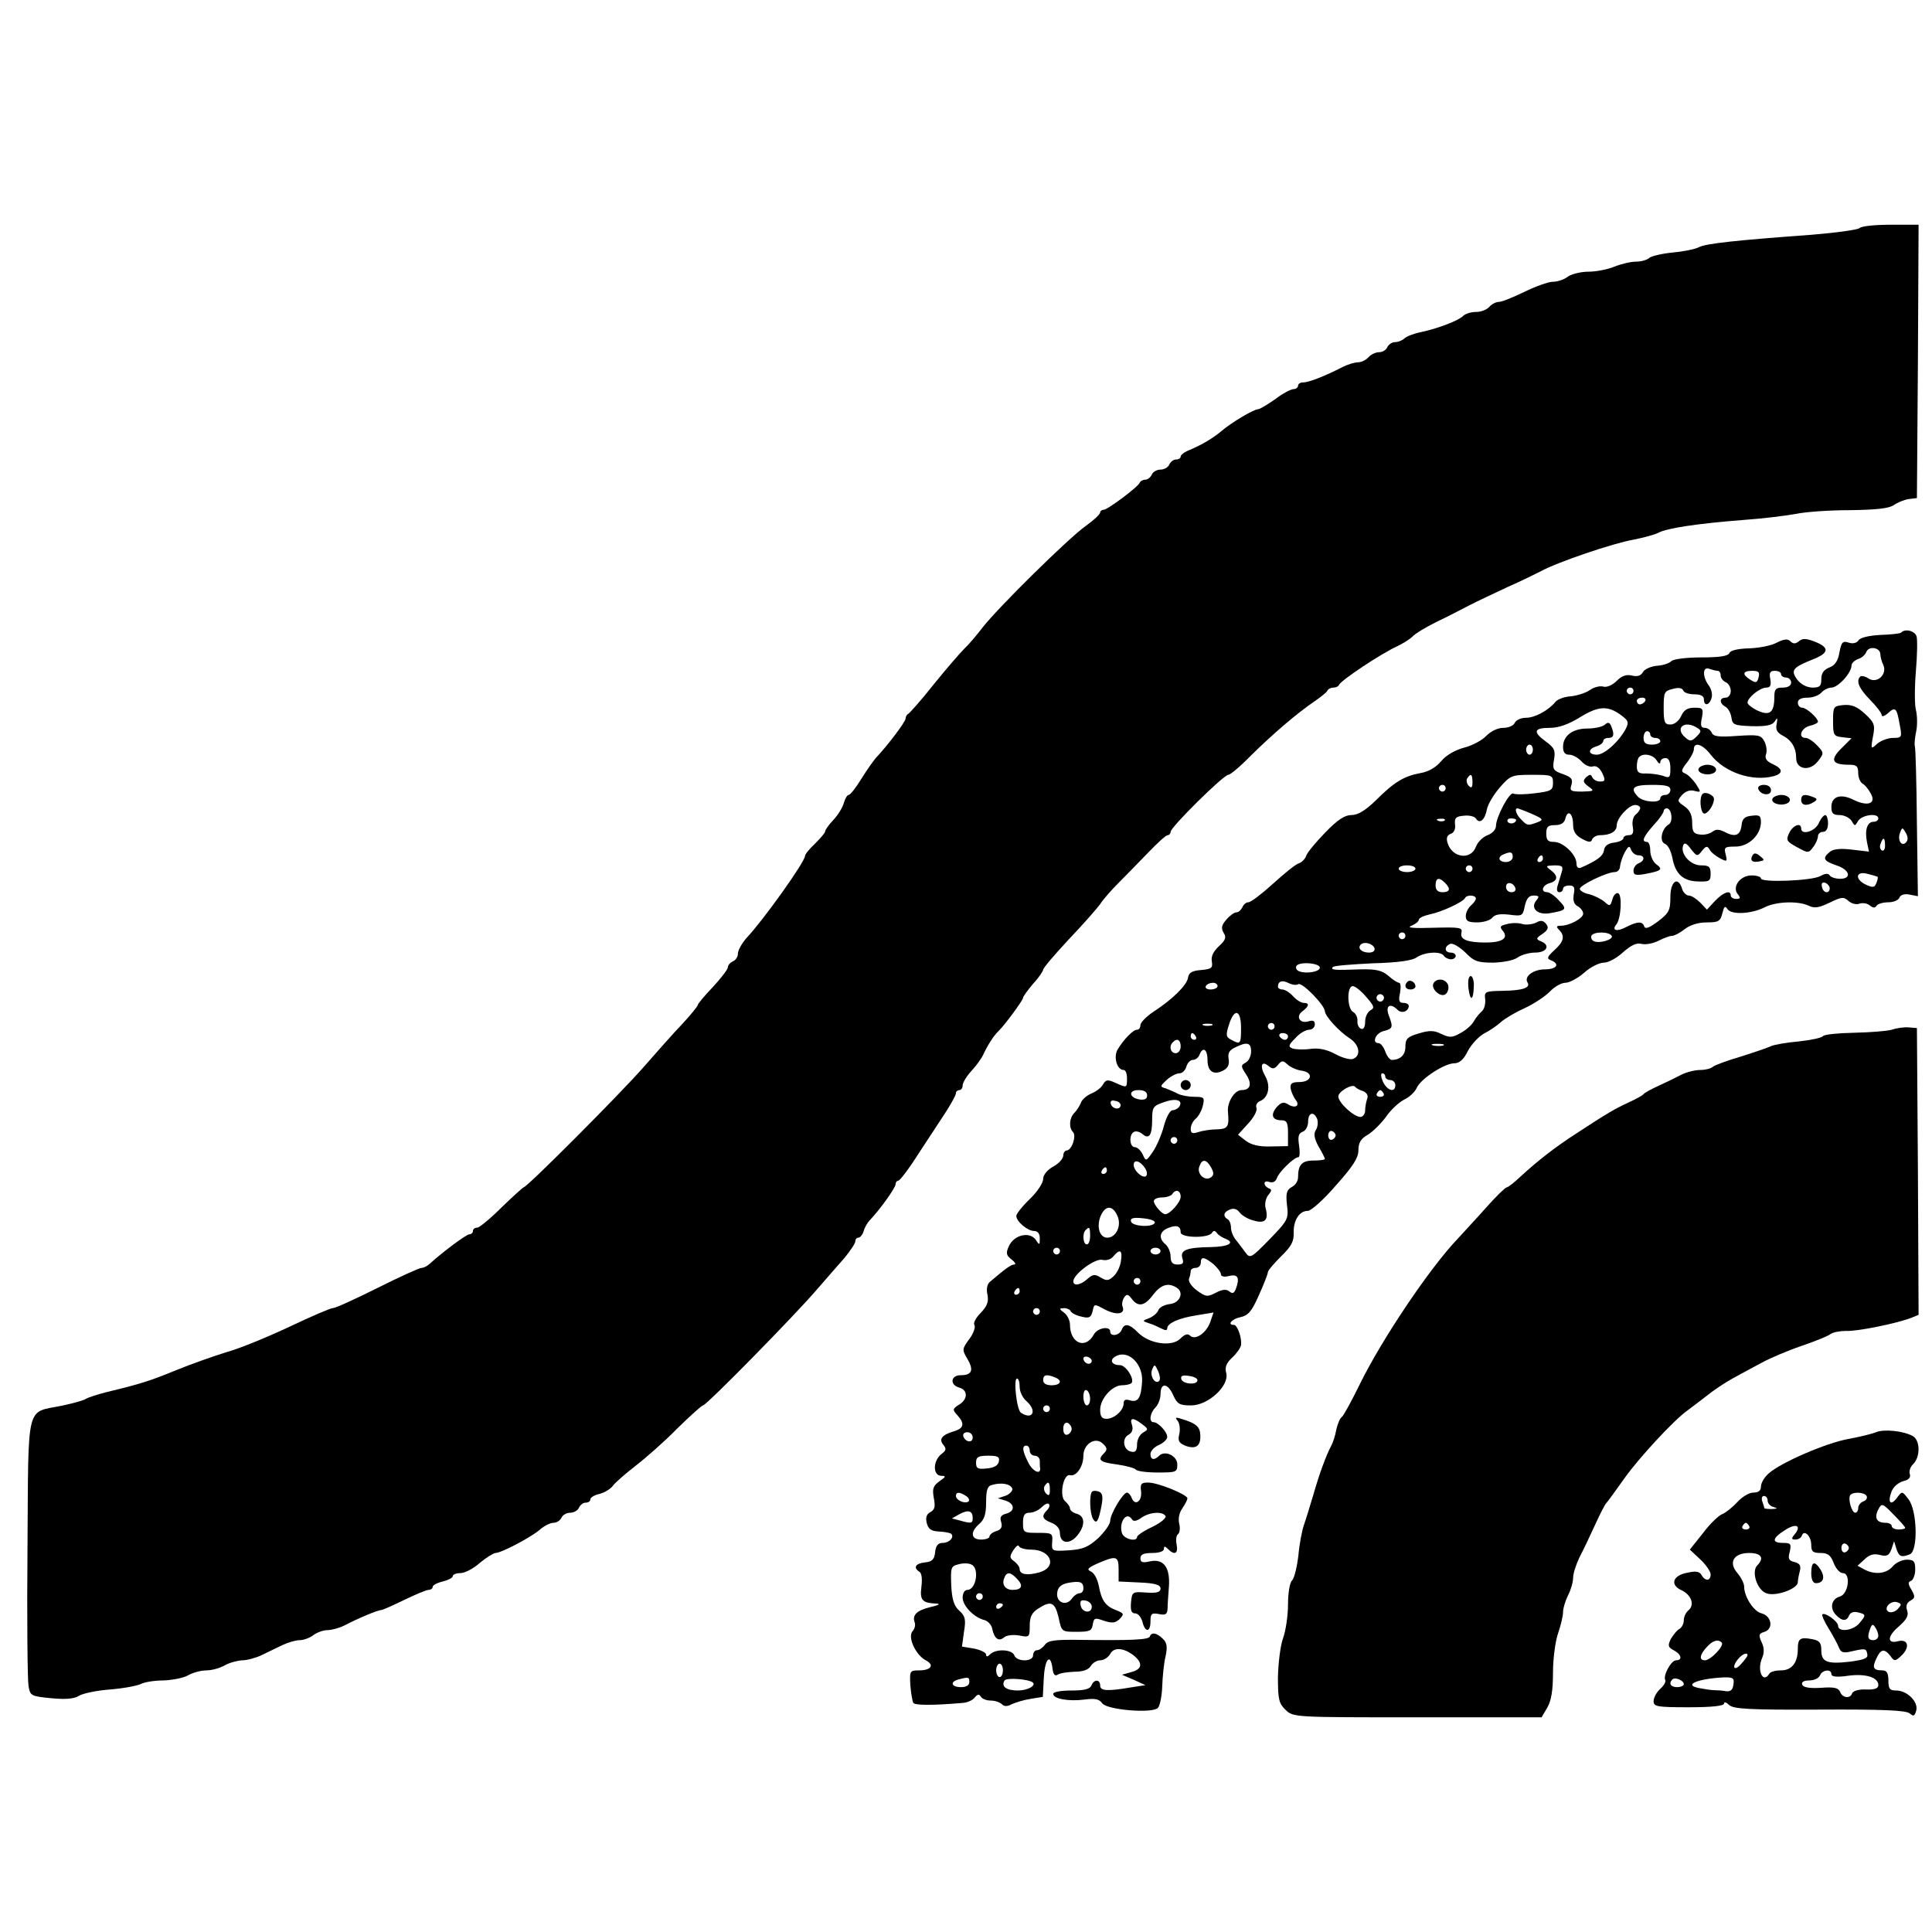 <?xml version="1.0" standalone="no"?>
<!DOCTYPE svg PUBLIC "-//W3C//DTD SVG 20010904//EN"
 "http://www.w3.org/TR/2001/REC-SVG-20010904/DTD/svg10.dtd">
<svg version="1.0" xmlns="http://www.w3.org/2000/svg"
 width="576pt" height="576pt" viewBox="0 0 576 576"
 preserveAspectRatio="xMidYMid meet">
<g transform="translate(0,576) scale(0.1,-0.1)"
fill="#000000" stroke="none">
<path d="M5544 5080 c-5 -5 -70 -14 -144 -20 -220 -16 -315 -26 -335 -37 -11
-6 -47 -13 -79 -16 -32 -3 -64 -11 -69 -16 -6 -6 -24 -11 -39 -11 -16 0 -45
-7 -65 -15 -19 -8 -54 -15 -77 -15 -23 0 -51 -7 -62 -15 -10 -8 -30 -15 -44
-15 -14 0 -52 -14 -85 -30 -33 -16 -67 -30 -76 -30 -9 0 -22 -7 -29 -15 -7 -8
-24 -15 -39 -15 -15 0 -32 -5 -39 -12 -14 -14 -74 -37 -125 -48 -21 -4 -44
-13 -50 -19 -6 -6 -19 -11 -28 -11 -9 0 -19 -7 -23 -15 -3 -8 -14 -15 -24 -15
-11 0 -25 -7 -32 -15 -7 -8 -21 -15 -30 -15 -10 0 -31 -6 -47 -14 -52 -27
-101 -46 -117 -46 -9 0 -16 -4 -16 -10 0 -5 -6 -10 -13 -10 -8 0 -33 -13 -55
-30 -23 -16 -46 -30 -51 -30 -13 0 -80 -40 -108 -64 -26 -22 -58 -41 -95 -57
-16 -6 -28 -15 -28 -20 0 -5 -6 -9 -14 -9 -8 0 -16 -7 -20 -15 -3 -8 -15 -15
-26 -15 -11 0 -23 -7 -26 -15 -4 -8 -12 -15 -19 -15 -7 0 -15 -4 -17 -9 -4
-12 -96 -81 -108 -81 -6 0 -10 -4 -10 -8 0 -5 -19 -23 -43 -40 -52 -37 -258
-240 -307 -302 -19 -25 -44 -54 -56 -65 -11 -11 -52 -58 -90 -105 -37 -47 -72
-86 -76 -88 -4 -2 -8 -8 -8 -14 0 -10 -55 -82 -89 -118 -7 -8 -27 -36 -43 -62
-16 -26 -33 -48 -38 -48 -4 0 -10 -10 -14 -23 -3 -13 -17 -36 -31 -51 -14 -15
-25 -30 -25 -35 0 -4 -14 -20 -30 -36 -17 -16 -30 -32 -30 -37 0 -17 -123
-190 -174 -244 -14 -16 -26 -37 -26 -47 0 -10 -7 -20 -15 -23 -8 -4 -15 -11
-15 -18 0 -6 -21 -33 -45 -59 -25 -26 -45 -50 -45 -54 0 -3 -21 -29 -47 -57
-27 -28 -77 -85 -113 -126 -67 -77 -349 -360 -359 -360 -3 -1 -33 -28 -66 -60
-33 -33 -66 -60 -72 -60 -7 0 -13 -4 -13 -10 0 -5 -5 -10 -11 -10 -9 0 -81
-54 -117 -87 -7 -7 -19 -13 -25 -13 -7 0 -66 -27 -132 -60 -66 -33 -125 -60
-133 -60 -7 0 -65 -25 -128 -55 -64 -30 -148 -65 -188 -76 -39 -12 -107 -36
-151 -54 -78 -32 -106 -41 -210 -66 -27 -7 -54 -16 -60 -20 -5 -4 -38 -13 -71
-20 -108 -22 -99 15 -102 -422 -2 -210 0 -396 3 -413 5 -30 7 -31 68 -37 42
-4 68 -2 82 7 11 7 52 16 92 19 40 3 81 11 92 16 11 6 41 11 68 11 26 1 59 7
73 15 14 8 39 15 55 15 17 0 41 7 55 15 14 8 37 14 52 15 14 0 40 7 57 15 17
8 45 22 62 30 17 8 40 15 52 15 12 0 31 7 41 15 11 8 30 15 42 15 12 0 35 6
51 14 42 22 100 46 110 46 4 0 35 14 68 30 33 16 66 30 73 30 6 0 12 4 12 9 0
5 13 12 30 16 16 4 30 11 30 16 0 5 10 9 23 9 12 0 38 13 57 30 19 16 40 29
47 30 18 0 106 47 132 69 13 12 32 21 41 21 10 0 20 7 24 15 3 8 15 15 26 15
11 0 23 7 26 15 4 8 12 15 20 15 8 0 14 4 14 10 0 5 12 13 27 16 16 4 33 15
40 24 6 9 37 36 68 60 31 24 88 74 125 112 38 37 72 68 76 68 10 0 275 270
339 345 28 32 65 75 83 95 17 21 32 43 32 49 0 6 4 11 9 11 5 0 13 9 16 20 3
11 12 26 18 32 30 31 77 97 77 107 0 6 4 11 8 11 5 0 33 37 62 83 30 45 66
101 82 125 15 24 28 47 28 53 0 5 5 9 10 9 6 0 10 7 10 14 0 8 12 28 26 43 14
15 30 37 35 48 12 26 31 57 45 70 19 18 74 93 74 100 0 4 14 23 30 42 17 18
30 38 30 42 0 5 35 46 77 91 43 45 85 93 94 106 9 14 34 42 55 63 21 21 61 62
88 90 27 28 52 51 57 51 5 0 9 5 9 10 0 14 158 170 172 170 6 0 37 26 68 58
65 64 136 125 189 161 20 14 38 28 39 33 2 4 10 8 17 8 7 0 15 3 17 8 6 14
125 93 173 115 17 8 38 21 46 29 8 9 40 28 70 43 30 14 74 37 99 50 25 13 77
37 115 55 39 17 83 39 99 47 49 27 217 84 276 94 30 6 64 15 75 21 24 13 113
27 255 38 58 4 128 13 155 18 28 6 100 11 160 11 78 1 116 5 131 15 11 8 31
16 44 18 l25 3 3 408 2 407 -83 0 c-46 0 -87 -4 -93 -10z"/>
<path d="M5668 3874 c-3 -3 -31 -6 -63 -7 -34 -2 -59 -8 -64 -16 -5 -8 -17
-11 -29 -7 -18 6 -22 2 -28 -29 -4 -26 -14 -39 -30 -45 -17 -7 -24 -17 -24
-35 0 -21 -5 -25 -27 -25 -18 1 -34 10 -45 24 -20 28 -14 36 49 61 47 19 48
35 1 53 -24 9 -35 9 -45 0 -10 -8 -17 -8 -25 0 -8 8 -19 7 -41 -4 -16 -9 -53
-16 -83 -17 -33 -1 -55 -6 -58 -14 -4 -9 -29 -13 -84 -13 -45 0 -83 -5 -89
-11 -7 -7 -26 -13 -44 -14 -18 -2 -36 -10 -41 -19 -6 -11 -17 -14 -33 -10 -16
4 -30 -1 -45 -16 -13 -13 -30 -20 -40 -17 -10 3 -29 -2 -41 -11 -12 -8 -37
-16 -56 -18 -19 -1 -40 -9 -46 -17 -22 -26 -61 -47 -88 -47 -15 0 -29 -7 -33
-15 -3 -8 -18 -15 -34 -15 -17 0 -37 -10 -51 -24 -12 -13 -42 -29 -66 -35 -26
-7 -53 -22 -68 -40 -16 -19 -38 -32 -63 -36 -48 -9 -77 -26 -133 -82 -31 -30
-53 -43 -72 -43 -20 0 -41 -14 -78 -52 -28 -29 -54 -60 -57 -70 -3 -9 -13 -19
-22 -22 -10 -3 -44 -31 -77 -61 -33 -30 -66 -55 -73 -55 -7 0 -15 -7 -18 -15
-4 -8 -11 -15 -18 -15 -6 0 -20 -10 -30 -22 -14 -16 -16 -25 -8 -39 9 -13 6
-22 -14 -40 -17 -16 -24 -31 -21 -46 3 -19 -1 -22 -32 -25 -27 -2 -37 -8 -39
-23 -4 -23 -47 -65 -104 -102 -21 -14 -38 -32 -38 -39 0 -8 -4 -14 -10 -14
-12 0 -40 -29 -58 -59 -13 -22 -2 -61 18 -61 6 0 10 -11 10 -25 0 -29 0 -29
-35 -13 -23 10 -28 10 -37 -6 -5 -9 -21 -21 -34 -26 -14 -6 -28 -18 -31 -27
-4 -10 -13 -24 -20 -31 -15 -15 -17 -44 -4 -57 11 -12 -4 -55 -19 -55 -5 0
-10 -7 -10 -15 0 -9 -13 -24 -30 -33 -18 -10 -30 -25 -30 -37 0 -12 -18 -39
-40 -60 -22 -21 -40 -44 -40 -50 0 -17 34 -45 53 -45 11 0 17 -8 17 -22 0 -21
-1 -21 -13 -3 -19 24 -64 13 -79 -20 -10 -21 -8 -28 8 -40 10 -8 14 -15 8 -15
-10 0 -26 -12 -72 -51 -9 -7 -12 -22 -8 -39 4 -21 -1 -34 -20 -54 -14 -14 -23
-30 -19 -36 4 -7 -3 -26 -15 -42 -22 -30 -22 -32 -6 -59 20 -34 14 -49 -20
-49 -30 0 -33 -29 -4 -37 26 -7 26 -35 -1 -51 -19 -12 -20 -15 -5 -31 22 -24
20 -38 -6 -47 -39 -11 -50 -24 -36 -41 10 -12 9 -17 -4 -27 -27 -20 -28 -66
-1 -66 14 0 13 -3 -6 -16 -19 -14 -22 -22 -17 -50 5 -25 3 -35 -10 -42 -12 -6
-15 -17 -11 -33 5 -18 13 -24 37 -25 17 -1 33 -4 36 -7 10 -10 -6 -27 -26 -27
-13 0 -20 -8 -22 -27 -2 -22 -9 -29 -30 -31 -29 -3 -36 -16 -17 -28 7 -4 9
-22 6 -45 -5 -40 2 -48 46 -50 12 -1 4 -5 -18 -10 -42 -10 -56 -24 -48 -46 3
-7 0 -20 -7 -27 -14 -18 10 -70 40 -86 27 -14 16 -30 -20 -30 -28 0 -28 -2
-26 -44 2 -24 6 -48 9 -53 5 -7 54 -8 147 0 14 1 30 8 36 16 8 10 13 11 18 3
4 -7 17 -12 30 -12 12 0 27 -5 33 -11 7 -7 16 -7 29 0 11 5 36 13 56 16 l37 6
3 57 c3 57 20 75 26 27 2 -17 7 -23 15 -18 7 5 29 8 51 9 25 0 41 6 48 17 5 9
18 17 28 17 11 0 24 9 30 19 11 22 43 18 73 -7 25 -22 21 -39 -10 -47 l-28 -8
35 -15 35 -16 -45 -7 c-71 -12 -90 -10 -90 6 0 19 -19 19 -26 0 -5 -11 -21
-15 -60 -15 -30 0 -54 -4 -54 -10 0 -15 46 -23 93 -17 31 4 44 2 53 -11 14
-20 149 -31 166 -14 6 6 12 35 13 64 1 29 5 70 10 90 6 28 4 41 -8 52 -18 18
-34 21 -39 7 -3 -10 -57 -12 -212 -10 -72 1 -92 -2 -101 -15 -7 -9 -17 -16
-24 -16 -6 0 -11 -7 -11 -15 0 -20 -49 -20 -56 0 -7 18 -55 20 -72 3 -8 -8
-12 -8 -12 -1 0 6 -16 14 -36 18 l-36 6 6 44 c6 36 4 47 -14 63 -16 14 -22 34
-24 76 -2 52 -1 57 21 62 12 4 30 4 38 0 26 -9 16 -76 -11 -76 -8 0 -14 -10
-14 -23 0 -24 33 -59 65 -67 11 -3 21 -15 23 -25 6 -30 19 -40 35 -27 8 7 27
9 46 6 30 -6 31 -5 31 29 0 26 6 39 25 51 38 25 50 20 61 -26 9 -43 9 -43 54
-43 39 0 45 3 48 22 3 19 6 21 33 11 25 -8 34 -7 47 5 14 15 13 17 -9 26 -33
12 -45 29 -53 73 -4 20 -14 39 -24 43 -13 6 -9 11 23 25 54 23 60 21 60 -20
l0 -35 63 -3 c46 -2 62 -7 62 -18 0 -11 -11 -14 -42 -12 -42 3 -43 2 -46 -29
-2 -24 1 -33 12 -33 9 0 18 -11 22 -25 8 -33 24 -32 24 1 0 23 3 26 25 22 20
-4 25 -1 26 16 0 11 2 41 4 66 4 57 -16 84 -57 75 -21 -5 -28 -3 -28 9 0 12
10 16 35 16 21 0 35 5 35 12 0 9 3 9 12 0 20 -20 31 -14 26 13 -3 14 -1 28 4
31 5 4 7 17 4 30 -4 15 -1 33 9 47 8 12 15 25 15 30 0 11 -87 47 -117 47 -21
0 -24 -4 -21 -27 3 -29 -18 -44 -28 -19 -3 9 -10 16 -14 16 -12 0 -50 -64 -50
-84 0 -10 -16 -32 -35 -51 -30 -27 -45 -34 -88 -37 -51 -3 -52 -3 -50 25 2 26
0 27 -43 27 -42 0 -44 1 -44 30 0 23 5 30 19 30 11 0 27 7 36 16 9 9 19 14 22
10 4 -3 1 -12 -5 -18 -18 -18 -15 -27 13 -38 15 -6 25 -17 25 -30 0 -31 27
-36 50 -10 26 30 26 60 0 67 -11 3 -20 10 -20 16 0 5 -7 15 -14 21 -19 14 -6
83 14 78 19 -5 40 26 40 58 0 35 36 58 58 36 13 -12 14 -18 4 -28 -21 -21 -14
-27 38 -34 28 -4 53 -11 56 -15 3 -5 32 -9 65 -9 56 0 59 1 59 24 0 26 -37 43
-54 26 -15 -15 -26 -12 -26 5 0 9 11 21 25 27 14 6 25 17 25 24 0 15 -27 44
-41 44 -14 0 -11 27 6 44 8 8 15 26 15 40 0 35 22 33 38 -4 12 -26 19 -30 53
-30 51 0 114 58 105 96 -5 18 0 30 18 47 13 12 25 29 26 37 3 21 -11 60 -21
60 -22 0 -6 18 19 23 23 5 34 17 55 65 15 33 27 64 27 69 0 5 18 26 39 47 31
30 39 45 38 71 -1 37 17 65 42 65 10 0 48 34 84 76 51 57 67 82 67 105 0 22 7
34 28 46 15 9 39 33 54 53 14 21 39 44 55 52 15 7 32 23 37 35 12 27 83 73
112 73 15 0 28 11 41 38 11 20 33 43 48 51 16 8 38 23 50 34 11 10 43 29 70
41 28 13 61 35 75 49 14 15 35 27 47 27 12 0 38 14 56 30 19 17 45 30 59 30
13 0 39 14 57 31 24 21 40 29 55 25 12 -3 34 1 50 9 16 8 34 15 41 15 7 0 24
9 38 20 15 12 40 20 65 20 35 0 41 3 47 27 5 20 8 24 15 13 11 -18 72 -15 111
5 33 17 98 20 131 5 18 -9 32 -6 63 9 35 17 42 18 56 5 9 -8 24 -12 33 -8 9 3
23 1 30 -5 10 -8 16 -9 21 -1 3 5 19 10 35 10 15 0 30 6 33 14 3 8 15 12 30 9
l25 -5 -3 218 c-1 121 -4 224 -6 229 -2 6 0 26 4 45 4 19 3 48 -1 64 -4 15 -4
67 0 115 4 47 5 94 2 104 -5 16 -34 24 -46 11z m-62 -64 c0 -8 4 -23 9 -33 12
-28 -19 -56 -44 -40 -10 7 -22 9 -25 6 -13 -14 -4 -35 29 -69 19 -19 35 -40
35 -46 0 -6 9 -3 19 6 22 20 26 16 35 -36 7 -36 6 -38 -20 -38 -15 0 -36 -8
-47 -17 -19 -18 -20 -17 -13 21 7 35 4 42 -24 68 -24 22 -40 28 -64 26 -30 -3
-31 -5 -31 -48 0 -42 2 -45 28 -48 l27 -3 -31 -31 c-34 -34 -27 -48 24 -48 22
0 27 -4 27 -25 0 -13 6 -28 14 -32 7 -4 18 -18 24 -30 16 -29 -10 -38 -51 -18
-39 20 -67 11 -67 -21 0 -19 5 -24 25 -24 13 0 29 -8 35 -17 10 -17 10 -17 20
0 12 18 60 24 60 7 0 -5 -6 -10 -14 -10 -19 0 -27 -24 -20 -60 l6 -29 -51 6
c-34 4 -56 2 -66 -7 -23 -19 -18 -27 20 -40 40 -13 47 -40 11 -40 -14 0 -28 5
-31 10 -4 7 -14 6 -28 -2 -25 -14 -177 -20 -177 -7 0 5 -12 9 -28 9 -34 0 -59
-34 -41 -56 9 -11 8 -14 -5 -14 -9 0 -16 5 -16 10 0 18 -22 10 -47 -16 l-24
-26 -20 21 c-11 11 -26 21 -34 21 -7 0 -17 9 -20 20 -12 39 -35 23 -35 -24 0
-40 -4 -48 -37 -73 -25 -19 -38 -24 -41 -15 -5 16 -21 15 -54 -2 -28 -15 -44
-10 -29 8 14 17 18 89 5 93 -6 2 -14 -6 -17 -19 -6 -20 -8 -21 -24 -6 -10 8
-30 18 -45 22 -16 3 -28 11 -28 16 0 11 81 50 104 50 9 0 16 8 16 18 1 9 7 28
14 41 11 19 14 21 19 7 4 -9 13 -16 22 -16 19 0 20 -16 0 -24 -8 -3 -15 -13
-15 -22 0 -13 7 -15 38 -9 46 9 51 13 29 29 -9 7 -17 25 -17 40 0 14 -4 26
-10 26 -17 0 -11 15 20 50 17 18 30 37 30 42 0 4 4 8 9 8 15 0 20 -40 6 -48
-21 -12 -29 -51 -11 -58 9 -3 18 -22 22 -42 9 -48 32 -69 77 -70 33 -1 37 1
37 23 0 21 -5 25 -29 25 -31 0 -62 34 -53 59 3 10 10 8 23 -10 18 -23 20 -23
33 -6 12 15 16 16 23 4 4 -8 18 -19 31 -26 21 -11 22 -10 17 11 -6 22 -3 24
29 24 39 0 75 34 76 72 0 20 -4 23 -27 20 -22 -2 -29 -9 -31 -30 -4 -30 -20
-35 -53 -17 -15 7 -24 7 -34 -1 -8 -6 -24 -10 -37 -8 -19 2 -23 9 -23 35 0 23
-7 38 -23 49 -22 15 -22 17 -7 34 10 11 24 16 37 12 20 -5 20 -4 4 21 -10 14
-24 28 -32 31 -13 5 -12 10 5 32 12 15 21 33 21 40 0 24 27 15 51 -17 41 -52
123 -80 187 -63 29 8 28 22 -3 36 -18 8 -24 17 -20 29 4 10 1 28 -5 39 -10 19
-18 20 -81 16 -55 -4 -71 -2 -76 10 -3 7 -12 14 -20 14 -12 0 -14 7 -9 30 5
28 3 30 -23 30 -20 0 -31 -7 -39 -25 -7 -15 -20 -25 -32 -25 -17 0 -20 6 -20
50 0 46 2 50 27 56 17 5 28 3 31 -4 2 -7 17 -12 33 -12 19 0 29 -5 29 -15 0
-22 17 -18 23 5 3 10 -1 27 -9 37 -19 26 -18 57 2 49 9 -3 20 -6 25 -6 5 0 9
-6 9 -14 0 -8 7 -16 15 -20 8 -3 15 -15 15 -26 0 -11 -7 -20 -15 -20 -19 0
-20 -16 -1 -27 8 -4 16 -19 18 -32 3 -22 8 -24 61 -26 43 -1 61 3 68 14 8 13
9 12 6 -7 -4 -16 1 -26 16 -34 28 -14 42 -37 42 -68 0 -35 42 -41 66 -8 17 22
17 24 -3 45 -12 13 -27 23 -35 23 -23 0 -14 29 12 36 14 3 25 9 25 12 0 11
-34 42 -47 42 -7 0 -13 7 -13 15 0 10 10 15 29 15 16 0 34 7 41 15 7 8 21 15
30 15 20 0 60 44 60 66 0 7 9 15 19 19 11 3 22 13 25 21 7 19 41 14 42 -6z
m-363 -69 c-4 -17 -8 -18 -24 -8 -26 16 -24 27 5 27 19 0 23 -4 19 -19z m67 9
c0 -5 7 -10 15 -10 8 0 15 -7 15 -15 0 -9 -9 -15 -25 -15 -21 0 -25 -5 -25
-27 0 -47 -13 -58 -49 -42 -17 8 -31 19 -31 24 0 15 37 45 56 45 12 0 15 7 12
25 -4 19 -1 25 13 25 11 0 19 -4 19 -10z m-440 -50 c0 -5 -4 -10 -10 -10 -5 0
-10 5 -10 10 0 6 5 10 10 10 6 0 10 -4 10 -10z m35 -30 c-3 -5 -10 -10 -16
-10 -5 0 -9 5 -9 10 0 6 7 10 16 10 8 0 12 -4 9 -10z m-75 -40 c25 -18 27 -23
17 -43 -21 -39 -64 -77 -86 -77 -27 0 -28 17 -1 25 11 3 20 11 20 16 0 5 7 9
15 9 16 0 19 9 9 34 -5 13 -10 14 -20 5 -7 -6 -30 -11 -51 -11 -44 0 -73 -21
-73 -55 0 -16 6 -23 18 -23 11 0 27 -9 37 -20 10 -11 25 -18 34 -15 10 3 20
-4 28 -20 10 -22 9 -25 -7 -25 -10 0 -20 6 -23 13 -4 9 -7 9 -18 0 -11 -11 -9
-16 7 -28 18 -13 17 -14 -19 -15 -34 0 -38 2 -32 20 5 17 0 23 -25 32 -29 10
-32 14 -27 43 5 27 1 36 -24 54 -40 29 -36 41 11 41 27 0 55 10 88 30 56 35
84 37 122 10z m230 -40 c13 -8 13 -11 -2 -26 -14 -14 -20 -15 -32 -4 -35 28
-5 55 34 30z m-140 -20 c0 -5 7 -10 15 -10 8 0 15 -4 15 -10 0 -5 -11 -10 -25
-10 -18 0 -25 5 -25 20 0 11 5 20 10 20 6 0 10 -4 10 -10z m-350 -45 c0 -8 -4
-15 -10 -15 -5 0 -10 7 -10 15 0 8 5 15 10 15 6 0 10 -7 10 -15z m369 -32 c6
-10 11 -12 11 -5 0 6 7 12 15 12 10 0 15 -10 15 -31 0 -27 -2 -30 -22 -22 -13
4 -35 7 -50 7 -22 -1 -28 3 -28 21 0 12 3 25 7 28 12 13 42 7 52 -10z m-549
-65 c0 -16 -3 -19 -11 -11 -6 6 -8 16 -5 22 11 17 16 13 16 -11z m240 -2 c0
-22 -5 -25 -54 -31 -30 -4 -59 -4 -64 -1 -11 7 -52 -70 -52 -97 0 -10 -11 -22
-25 -27 -14 -5 -30 -21 -35 -35 -15 -40 -70 -33 -84 11 -5 15 -2 24 9 28 10 3
15 15 13 28 -2 19 2 24 26 26 16 2 32 -2 36 -8 11 -18 27 -5 33 27 3 16 21 45
39 66 31 35 35 37 95 37 60 0 63 -1 63 -24z m-320 -16 c0 -5 -4 -10 -10 -10
-5 0 -10 5 -10 10 0 6 5 10 10 10 6 0 10 -4 10 -10z m670 -5 c0 -8 -7 -15 -15
-15 -8 0 -15 -4 -15 -10 0 -15 -49 -12 -66 4 -26 27 -15 36 41 36 42 0 55 -3
55 -15z m-90 -54 c0 -5 -6 -14 -14 -20 -7 -6 -11 -22 -8 -36 3 -18 0 -25 -12
-25 -9 0 -16 -4 -16 -9 0 -5 -12 -11 -27 -13 -19 -2 -29 -10 -31 -23 -2 -17
-21 -31 -69 -52 -8 -3 -13 2 -13 13 0 26 -40 64 -67 64 -18 0 -23 5 -23 25 0
20 5 25 26 25 17 0 28 6 31 20 7 28 23 15 23 -19 0 -20 8 -32 27 -42 20 -11
27 -11 30 -1 3 6 13 12 23 12 31 0 50 11 50 29 0 22 36 61 55 61 8 0 15 -4 15
-9z m-324 -17 c34 -15 37 -18 19 -25 -29 -11 -32 -11 -49 7 -15 14 -22 34 -12
34 2 0 21 -7 42 -16z m-259 -20 c-3 -3 -12 -4 -19 -1 -8 3 -5 6 6 6 11 1 17
-2 13 -5z m213 2 c0 -11 -19 -15 -25 -6 -3 5 1 10 9 10 9 0 16 -2 16 -4z
m1162 -68 c-13 -13 -26 8 -17 30 6 16 7 16 17 -1 7 -13 7 -22 0 -29z m-62 -9
c0 -11 -4 -18 -10 -14 -5 3 -7 12 -3 20 7 21 13 19 13 -6z m-1110 -34 c0 -8
-9 -15 -20 -15 -22 0 -27 15 -7 23 21 9 27 7 27 -8z m90 -5 c0 -5 -5 -10 -11
-10 -5 0 -7 5 -4 10 3 6 8 10 11 10 2 0 4 -4 4 -10z m-380 -30 c0 -5 -11 -10
-25 -10 -14 0 -25 5 -25 10 0 6 11 10 25 10 14 0 25 -4 25 -10z m170 0 c0 -5
-4 -10 -10 -10 -5 0 -10 5 -10 10 0 6 5 10 10 10 6 0 10 -4 10 -10z m266 -10
c-3 -11 -9 -29 -12 -40 -4 -12 -2 -20 5 -20 6 0 11 5 11 10 0 6 8 10 19 10 14
0 17 -6 13 -26 -3 -18 0 -30 12 -36 9 -5 16 -15 16 -22 0 -14 -41 -36 -67 -36
-13 0 -14 -3 -5 -12 18 -18 15 -35 -14 -61 -22 -20 -23 -25 -10 -30 28 -11 17
-27 -18 -27 -34 0 -63 -21 -52 -39 10 -16 -14 -24 -73 -25 -54 -1 -56 -2 -53
-26 1 -14 -3 -29 -10 -35 -7 -6 -18 -19 -24 -30 -6 -11 -24 -27 -40 -35 -24
-14 -32 -14 -56 -3 -22 11 -35 12 -68 2 -34 -10 -40 -16 -40 -40 0 -24 -15
-39 -41 -39 -5 0 -14 11 -19 25 -5 14 -14 25 -20 25 -21 0 -9 30 15 36 28 7
29 11 15 48 -10 28 5 37 27 15 12 -12 33 -4 33 12 0 5 -7 9 -16 9 -13 0 -15 7
-10 30 3 17 2 30 -3 30 -4 0 -19 9 -32 21 -19 16 -36 20 -84 19 -76 -3 -90 -2
-81 7 3 4 57 8 118 11 75 2 119 8 132 18 24 16 72 19 81 4 3 -5 13 -10 21 -10
8 0 14 5 14 10 0 6 -7 10 -15 10 -19 0 -20 19 -1 26 7 3 27 -9 44 -25 26 -27
37 -31 84 -31 31 1 61 7 72 15 11 8 35 15 53 15 36 0 46 23 16 34 -14 6 -14 9
6 22 17 12 19 19 10 30 -8 10 -16 11 -30 3 -11 -5 -29 -7 -40 -4 -11 4 -32 4
-46 0 -21 -5 -23 -8 -12 -21 17 -21 -3 -34 -51 -34 -55 0 -78 9 -73 29 4 16
-4 17 -84 15 -60 -2 -81 0 -65 6 12 5 22 13 22 18 0 5 15 12 33 16 35 7 100
37 105 49 5 10 32 9 32 -2 0 -5 -7 -14 -15 -21 -8 -7 -15 -21 -15 -31 0 -15 7
-19 34 -19 18 0 39 6 45 14 8 10 24 12 51 9 38 -5 40 -4 46 26 5 22 12 31 26
31 17 0 18 -3 8 -15 -18 -22 3 -43 38 -38 53 9 55 12 30 38 -12 14 -29 25 -35
25 -21 0 -15 21 7 27 25 7 26 22 3 39 -16 12 -15 13 11 14 24 0 27 -3 22 -20z
m942 -14 c1 -2 0 -10 -4 -19 -5 -13 -10 -14 -30 -5 -35 16 -32 42 3 33 16 -4
29 -8 31 -9z m-1290 -18 c18 -18 15 -28 -8 -28 -13 0 -20 7 -20 20 0 23 10 26
28 8z m210 -16 c2 -7 -3 -12 -12 -12 -9 0 -16 7 -16 16 0 17 22 14 28 -4z
m937 0 c0 -18 -20 -15 -23 4 -3 10 1 15 10 12 7 -3 13 -10 13 -16z m-1265
-142 c0 -5 -4 -10 -10 -10 -5 0 -10 5 -10 10 0 6 5 10 10 10 6 0 10 -4 10 -10z
m615 0 c7 -11 -39 -25 -55 -15 -5 3 -8 11 -5 16 8 12 52 12 60 -1z m-707 -37
c2 -8 -5 -13 -17 -13 -21 0 -35 13 -24 24 10 10 36 3 41 -11z m-163 -58 c0
-12 -40 -19 -61 -11 -9 3 -12 11 -9 16 8 14 70 9 70 -5z m-64 -49 c11 6 78
-62 79 -81 1 -15 42 -60 73 -80 30 -19 36 -52 11 -62 -9 -3 -32 3 -52 14 -26
14 -49 19 -74 16 -21 -3 -45 -2 -54 1 -14 5 -13 10 8 31 12 14 31 25 41 25 9
0 17 7 17 16 0 11 -6 13 -19 9 -26 -8 -39 15 -18 30 20 15 22 25 4 25 -8 0
-22 9 -32 20 -10 11 -24 20 -32 20 -7 0 -13 4 -13 8 0 17 13 21 32 11 10 -5
23 -7 29 -3z m-241 -6 c0 -5 -9 -10 -21 -10 -11 0 -17 5 -14 10 3 6 13 10 21
10 8 0 14 -4 14 -10z m443 -32 c24 -27 26 -33 13 -40 -9 -5 -16 -20 -16 -34 0
-16 -5 -24 -12 -21 -7 2 -12 13 -11 23 1 10 -5 23 -13 27 -18 10 -19 77 -1 77
7 0 25 -14 40 -32z m51 -9 c-3 -5 -10 -7 -15 -3 -5 3 -7 10 -3 15 3 5 10 7 15
3 5 -3 7 -10 3 -15z m-424 -84 c0 -48 -2 -50 -29 -35 -16 8 -17 14 -7 45 16
51 36 45 36 -10z m-87 8 c-7 -2 -19 -2 -25 0 -7 3 -2 5 12 5 14 0 19 -2 13 -5z
m187 -3 c0 -5 -4 -10 -10 -10 -5 0 -10 5 -10 10 0 6 5 10 10 10 6 0 10 -4 10
-10z m-235 -30 c3 -5 1 -10 -4 -10 -6 0 -11 5 -11 10 0 6 2 10 4 10 3 0 8 -4
11 -10z m275 0 c0 -5 -4 -10 -9 -10 -6 0 -13 5 -16 10 -3 6 1 10 9 10 9 0 16
-4 16 -10z m-320 -30 c0 -11 -7 -20 -15 -20 -15 0 -21 21 -8 33 12 13 23 7 23
-13z m210 -15 c0 -13 -7 -28 -16 -33 -15 -8 -15 -11 1 -35 19 -29 13 -47 -14
-47 -20 0 -43 -36 -40 -65 4 -44 0 -51 -33 -52 -18 0 -43 -4 -55 -8 -18 -6
-23 -4 -23 10 0 10 7 23 14 29 8 6 18 23 22 39 6 25 4 27 -25 27 -17 0 -39 4
-49 9 -9 5 -26 12 -36 16 -18 5 -18 6 2 25 12 11 29 20 38 20 9 0 18 9 21 20
3 11 12 20 19 20 8 0 17 7 20 15 10 26 24 17 24 -15 0 -35 19 -47 48 -31 13 7
18 18 15 34 -3 17 2 26 19 34 36 18 48 15 48 -12z m573 18 c-7 -2 -21 -2 -30
0 -10 3 -4 5 12 5 17 0 24 -2 18 -5z m-423 -75 c37 -5 32 -33 -5 -34 -24 0
-29 -4 -27 -20 2 -10 9 -25 14 -32 15 -18 1 -28 -21 -15 -14 9 -21 7 -35 -8
-19 -23 -13 -39 15 -39 15 0 19 -7 19 -38 l0 -39 -52 -1 c-35 -1 -58 5 -74 17
l-23 18 30 33 c17 18 28 39 25 47 -3 7 1 16 10 20 26 10 33 45 16 75 -17 30
-11 48 11 29 11 -9 17 -8 27 4 11 14 15 14 29 1 9 -8 27 -16 41 -18z m250 -18
c0 -5 7 -10 15 -10 8 0 15 -7 15 -15 0 -24 -24 -17 -37 10 -6 14 -7 25 -2 25
5 0 9 -4 9 -10z m-66 -43 c11 -5 16 -13 12 -23 -3 -9 -6 -24 -6 -35 0 -10 -7
-19 -14 -19 -20 0 -66 43 -66 61 0 15 42 39 50 29 3 -4 13 -10 24 -13z m-644
-13 c0 -10 -7 -14 -22 -12 -32 5 -35 28 -4 28 17 0 26 -5 26 -16z m705 6 c3
-5 -1 -10 -10 -10 -9 0 -13 5 -10 10 3 6 8 10 10 10 2 0 7 -4 10 -10z m-609
-39 c-4 -6 -13 -11 -20 -11 -8 0 -19 -21 -26 -47 -7 -27 -22 -61 -33 -77 -20
-29 -21 -29 -30 -8 -6 12 -16 22 -24 22 -15 0 -18 36 -3 45 6 4 18 1 26 -6 20
-17 29 -4 29 43 0 37 3 41 35 52 36 13 58 6 46 -13z m-175 4 c-1 -15 -24 -12
-29 3 -3 9 2 13 12 10 10 -1 17 -7 17 -13z m586 -41 c3 -9 2 -24 -4 -33 -7
-11 -5 -25 8 -49 11 -18 19 -35 19 -37 0 -3 -15 -5 -34 -5 -35 0 -46 -13 -46
-50 0 -11 -8 -24 -19 -29 -15 -9 -18 -18 -14 -54 5 -41 3 -45 -52 -102 -55
-56 -58 -58 -72 -39 -7 10 -20 27 -28 37 -8 9 -15 26 -15 37 0 10 -4 22 -10
25 -15 9 -12 22 7 29 11 5 22 1 29 -9 7 -9 25 -20 42 -24 34 -10 45 2 35 38
-3 12 1 29 8 38 11 13 11 17 2 20 -7 3 -13 9 -13 15 0 6 7 7 15 4 10 -3 18 1
22 12 6 18 51 62 64 62 4 0 5 16 2 35 -4 26 -2 36 11 41 9 3 16 17 16 30 0 27
17 32 27 8z m55 -49 c0 -5 -5 -11 -11 -13 -6 -2 -11 4 -11 13 0 9 5 15 11 13
6 -2 11 -8 11 -13z m-472 -15 c0 -5 -4 -10 -10 -10 -5 0 -10 5 -10 10 0 6 5
10 10 10 6 0 10 -4 10 -10z m-96 -83 c6 -9 7 -19 3 -23 -9 -9 -37 15 -37 33 0
18 20 12 34 -10z m197 2 c9 -17 8 -23 -2 -30 -19 -11 -42 13 -33 34 8 23 21
21 35 -4z m-311 -9 c0 -5 -5 -10 -11 -10 -5 0 -7 5 -4 10 3 6 8 10 11 10 2 0
4 -4 4 -10z m220 -78 c0 -16 -32 -52 -46 -52 -10 0 -34 28 -34 39 0 6 11 11
24 11 14 0 28 5 31 10 10 16 25 11 25 -8z m-189 -56 c14 -29 -3 -66 -30 -66
-23 0 -33 34 -19 66 14 31 35 31 49 0z m112 -21 c-4 -15 -66 -12 -71 3 -3 10
6 13 34 10 22 -2 38 -7 37 -13z m77 -29 c0 -17 82 -18 93 -2 5 8 9 8 15 0 4
-6 15 -13 25 -17 31 -12 10 -24 -43 -25 -72 -1 -92 -9 -85 -33 5 -15 2 -19
-14 -19 -15 0 -21 6 -21 24 0 13 -7 29 -15 36 -22 18 -18 39 8 49 25 10 37 6
37 -13z m-270 -11 c0 -14 -4 -25 -10 -25 -11 0 -14 33 -3 43 11 11 13 8 13
-18z m-90 -45 c0 -5 -4 -10 -10 -10 -5 0 -10 5 -10 10 0 6 5 10 10 10 6 0 10
-4 10 -10z m300 0 c0 -5 -7 -10 -15 -10 -8 0 -15 5 -15 10 0 6 7 10 15 10 8 0
15 -4 15 -10z m-118 -29 c-2 -17 -12 -37 -22 -46 -15 -14 -21 -14 -38 -4 -18
11 -24 10 -40 -4 -21 -19 -42 -22 -42 -7 0 21 65 69 86 64 12 -3 26 1 33 10
20 24 28 19 23 -13z m276 -10 c12 -11 22 -24 22 -30 0 -7 10 -9 25 -5 26 6 32
-6 19 -40 -5 -12 -10 -14 -19 -6 -9 7 -21 6 -40 -4 -25 -13 -30 -13 -57 7 -16
12 -26 27 -23 35 3 7 5 18 5 23 0 5 7 9 15 9 8 0 15 7 15 15 0 20 10 18 38 -4z
m-218 -51 c0 -5 -4 -10 -10 -10 -5 0 -10 5 -10 10 0 6 5 10 10 10 6 0 10 -4
10 -10z m108 -19 c23 -14 10 -46 -21 -49 -16 -2 -31 -10 -34 -19 -3 -8 -15
-18 -27 -23 -21 -8 -21 -8 -1 -15 11 -3 28 -11 38 -16 11 -6 17 -6 17 1 0 15
36 31 90 39 l48 8 -10 -29 c-12 -33 -45 -55 -60 -40 -7 7 -16 4 -29 -9 -25
-25 -91 -16 -125 17 -27 28 -42 30 -50 9 -7 -17 -34 -21 -34 -5 0 18 -39 11
-49 -9 -25 -45 -71 -26 -71 30 0 12 -8 28 -17 35 -16 12 -16 13 -1 14 9 0 18
-4 20 -9 2 -5 16 -13 31 -16 23 -6 29 -4 34 14 6 25 3 25 41 5 33 -16 57 -11
49 10 -3 7 -1 19 4 27 8 12 12 11 23 -3 19 -26 39 -22 64 12 23 30 45 37 70
21z m-468 -11 c0 -5 -5 -10 -11 -10 -5 0 -7 5 -4 10 3 6 8 10 11 10 2 0 4 -4
4 -10z m60 -60 c0 -5 -4 -10 -10 -10 -5 0 -10 5 -10 10 0 6 5 10 10 10 6 0 10
-4 10 -10z m305 -209 c-3 -49 -12 -63 -36 -56 -13 4 -19 2 -19 -9 0 -21 -28
-46 -51 -46 -14 0 -19 7 -19 27 0 33 36 73 65 73 12 0 24 3 28 6 11 11 -16 54
-34 54 -28 0 -33 19 -7 29 36 14 76 -28 73 -78z m-151 58 c-6 -11 -24 -2 -24
11 0 5 7 7 15 4 8 -4 12 -10 9 -15z m202 -56 c-12 -12 -29 15 -21 34 7 17 8
16 18 -5 5 -12 7 -25 3 -29z m-312 11 c25 -9 19 -24 -9 -24 -16 0 -25 6 -25
15 0 16 9 19 34 9z m426 -9 c0 -15 -43 -12 -48 3 -3 10 4 13 22 10 15 -2 26
-7 26 -13z m-530 -20 c0 -14 9 -33 20 -42 33 -29 19 -58 -16 -35 -13 8 -23
102 -12 102 5 0 8 -11 8 -25z m210 -36 c0 -10 -4 -19 -10 -19 -5 0 -10 12 -10
26 0 14 4 23 10 19 6 -3 10 -15 10 -26z m-120 -29 c0 -5 -4 -10 -10 -10 -5 0
-10 5 -10 10 0 6 5 10 10 10 6 0 10 -4 10 -10z m275 -46 c19 -14 19 -16 3 -25
-10 -6 -18 -21 -18 -35 0 -19 -5 -25 -17 -22 -24 4 -29 39 -9 50 11 6 15 16
11 29 -8 23 3 24 30 3z m-210 -14 c0 -7 -6 -15 -12 -17 -8 -3 -13 4 -13 17 0
13 5 20 13 18 6 -3 12 -11 12 -18z m-295 -26 c0 -17 -22 -14 -28 4 -2 7 3 12
12 12 9 0 16 -7 16 -16z m170 -39 c0 -8 7 -15 15 -15 8 0 15 -7 15 -15 0 -8 0
-18 1 -22 2 -21 -22 -10 -35 16 -18 35 -20 51 -6 51 6 0 10 -7 10 -15z m-92
-32 c-2 -12 -14 -19 -36 -21 -27 -3 -32 0 -32 17 0 17 6 21 36 21 28 0 35 -3
32 -17z m40 -81 c2 -6 -7 -16 -19 -21 l-24 -8 23 -7 c28 -9 29 -32 1 -39 -15
-4 -19 -11 -14 -25 4 -15 0 -22 -15 -27 -11 -3 -20 -11 -20 -16 0 -5 -11 -9
-25 -9 -31 0 -33 23 -5 47 15 13 20 30 20 64 0 37 4 49 18 52 28 8 55 3 60
-11z m112 -4 c0 -16 -3 -19 -11 -11 -6 6 -8 16 -5 22 11 17 16 13 16 -11z
m-250 -18 c8 -5 11 -12 8 -16 -10 -9 -38 3 -38 16 0 12 10 13 30 0z m20 -66
c0 -16 -4 -17 -39 -7 l-23 6 23 13 c26 14 39 10 39 -12z m575 6 c3 -5 -14 -20
-39 -32 -26 -12 -46 -26 -46 -30 0 -16 -39 -7 -45 11 -10 33 14 67 30 41 4 -7
14 -5 28 5 24 17 63 20 72 5z m-401 -100 c61 0 79 -53 24 -68 -36 -10 -58 -6
-58 10 0 6 -7 16 -16 23 -14 10 -15 14 -3 33 8 12 15 18 17 12 2 -5 18 -10 36
-10z m-41 -88 c19 -20 13 -32 -14 -32 -22 0 -33 16 -25 35 7 20 19 19 39 -3z
m197 -28 c0 -8 -5 -14 -11 -14 -7 0 -17 -7 -24 -17 -17 -23 -47 -10 -43 19 2
16 12 25 33 29 35 6 45 3 45 -17z m-300 -24 c0 -5 -4 -10 -10 -10 -5 0 -10 5
-10 10 0 6 5 10 10 10 6 0 10 -4 10 -10z m325 -30 c0 -22 -29 -18 -33 3 -3 14
1 18 15 15 10 -2 18 -10 18 -18z m-265 6 c0 -3 -4 -8 -10 -11 -5 -3 -10 -1
-10 4 0 6 5 11 10 11 6 0 10 -2 10 -4z m0 -196 c0 -11 -4 -20 -10 -20 -5 0
-10 9 -10 20 0 11 5 20 10 20 6 0 10 -9 10 -20z m-100 -35 c0 -9 -9 -15 -25
-15 -29 0 -34 16 -7 23 30 8 32 7 32 -8z m189 -1 c11 -9 -15 -24 -44 -24 -35
0 -51 12 -40 30 6 9 72 4 84 -6z"/>
<path d="M5065 3470 c-8 -13 20 -24 41 -16 20 8 9 26 -16 26 -10 0 -22 -5 -25
-10z"/>
<path d="M5242 3408 c7 -19 38 -22 38 -4 0 10 -9 16 -21 16 -12 0 -19 -5 -17
-12z"/>
<path d="M5076 3393 c-10 -10 -7 -51 3 -58 10 -5 31 24 31 43 0 12 -26 23 -34
15z"/>
<path d="M5285 3380 c-8 -13 20 -24 41 -16 20 8 9 26 -16 26 -10 0 -22 -5 -25
-10z"/>
<path d="M5370 3375 c0 -17 18 -19 38 -6 11 7 10 10 -3 15 -26 10 -35 7 -35
-9z"/>
<path d="M5422 3305 c-11 -24 -52 -36 -52 -15 0 19 -25 10 -36 -14 -10 -21 -7
-25 24 -42 33 -18 34 -18 48 1 8 10 14 25 14 32 0 7 7 13 15 13 9 0 15 9 15
25 0 14 -4 25 -8 25 -5 0 -14 -11 -20 -25z"/>
<path d="M5225 3210 c-9 -15 -1 -23 21 -18 15 3 16 4 1 16 -11 9 -17 10 -22 2z"/>
<path d="M4378 2814 c5 -41 15 -38 16 6 1 16 -4 30 -9 30 -7 0 -9 -15 -7 -36z"/>
<path d="M4196 2833 c-11 -11 -6 -23 9 -23 8 0 15 4 15 9 0 13 -16 22 -24 14z"/>
<path d="M4274 2829 c-10 -17 23 -46 37 -32 7 7 9 19 6 27 -7 18 -33 21 -43 5z"/>
<path d="M3520 2525 c0 -8 7 -15 15 -15 8 0 15 7 15 15 0 8 -7 15 -15 15 -8 0
-15 -7 -15 -15z"/>
<path d="M5640 2690 c-14 -4 -64 -8 -112 -9 -48 -1 -89 -5 -93 -10 -3 -5 -36
-12 -73 -16 -37 -3 -74 -10 -82 -14 -8 -4 -49 -18 -90 -31 -41 -12 -79 -26
-84 -31 -6 -5 -22 -9 -37 -9 -15 0 -40 -6 -56 -14 -15 -8 -46 -23 -68 -33 -22
-10 -42 -21 -45 -25 -3 -4 -23 -15 -45 -25 -41 -19 -62 -31 -155 -92 -64 -41
-117 -83 -166 -128 -19 -18 -38 -33 -42 -33 -4 0 -32 -27 -62 -61 -30 -34 -68
-74 -83 -91 -82 -85 -227 -300 -293 -435 -25 -51 -49 -95 -54 -98 -5 -3 -12
-20 -16 -37 -3 -18 -10 -39 -15 -48 -15 -28 -36 -85 -53 -145 -10 -33 -22 -73
-28 -90 -6 -16 -14 -58 -17 -92 -4 -34 -12 -68 -19 -75 -7 -7 -12 -38 -12 -72
0 -34 -7 -79 -15 -101 -8 -22 -14 -74 -15 -116 0 -66 3 -78 23 -97 23 -22 27
-22 393 -22 l370 0 17 29 c12 21 17 51 17 104 0 41 7 94 15 117 8 23 15 52 15
64 0 11 7 34 15 50 8 15 15 39 15 52 0 13 9 40 19 61 11 21 32 65 47 98 15 33
30 62 34 65 3 3 27 36 54 74 42 59 146 172 187 201 8 6 32 24 54 41 22 18 58
42 80 54 22 12 60 33 85 46 25 14 79 37 120 51 41 14 81 30 88 36 7 5 27 9 45
9 32 -2 151 22 195 39 l22 9 -2 427 -3 428 -25 2 c-14 1 -36 -2 -50 -7z"/>
<path d="M3511 1524 c6 -8 8 -25 5 -39 -5 -21 -2 -27 20 -36 32 -11 46 2 42
39 -2 18 -13 27 -41 37 -32 11 -36 11 -26 -1z"/>
<path d="M5593 1490 c-12 -5 -49 -14 -82 -20 -67 -12 -203 -71 -238 -103 -13
-11 -23 -29 -23 -39 0 -12 -7 -18 -23 -18 -12 0 -34 -13 -48 -29 -14 -15 -34
-31 -44 -35 -11 -4 -37 -29 -58 -57 l-39 -49 31 -29 c17 -16 31 -36 31 -45 0
-20 -16 -21 -27 -2 -6 11 -17 13 -43 7 -43 -8 -52 -36 -17 -52 30 -14 40 -44
21 -60 -8 -6 -14 -20 -14 -30 0 -10 -6 -22 -14 -26 -7 -4 -18 -18 -25 -30 -9
-19 -8 -24 9 -33 23 -12 27 -30 7 -30 -15 0 -40 -47 -32 -59 2 -5 -4 -16 -15
-26 -11 -10 -20 -26 -20 -37 0 -16 10 -18 105 -18 68 0 105 4 105 11 0 6 7 4
15 -4 12 -12 58 -15 268 -14 190 1 258 -2 270 -11 12 -10 15 -9 20 8 7 26 -27
60 -60 60 -19 0 -23 5 -23 30 0 22 -5 30 -18 30 -27 0 -31 8 -18 35 13 29 24
31 42 8 12 -17 14 -17 35 3 24 25 17 48 -12 41 -33 -9 -33 14 1 43 24 21 31
33 26 48 -5 14 -1 24 10 30 14 8 14 12 3 32 -11 18 -11 24 -1 27 6 3 12 18 12
34 0 24 -4 29 -25 29 -14 0 -33 -9 -42 -20 -19 -22 -53 -26 -85 -9 l-20 11 21
19 c14 14 28 18 46 13 20 -5 27 -2 34 17 l8 24 7 -23 c8 -23 14 -26 40 -16 25
10 22 131 -4 164 -19 25 -19 25 -34 5 -19 -26 -29 -15 -17 17 5 15 21 28 35
32 17 4 23 11 20 21 -3 8 1 22 10 30 22 22 21 72 -2 84 -28 15 -85 21 -109 11z
m-28 -190 c3 -6 -1 -13 -9 -16 -9 -3 -16 -12 -16 -20 0 -8 -4 -14 -9 -14 -10
0 -22 40 -15 52 7 11 42 10 49 -2z m-295 -14 c0 -8 8 -17 18 -19 13 -4 11 -5
-5 -6 -13 0 -23 1 -23 3 0 2 -3 11 -6 20 -3 9 -1 16 5 16 6 0 11 -6 11 -14z
m410 -81 c0 -3 -9 -5 -20 -5 -11 0 -20 5 -20 10 0 6 -9 10 -19 10 -26 0 -34
15 -21 40 10 19 12 19 45 -15 19 -19 35 -37 35 -40z m-465 5 c3 -5 -1 -10 -10
-10 -9 0 -13 5 -10 10 3 6 8 10 10 10 2 0 7 -4 10 -10z m135 -25 c-10 -12 -9
-15 3 -15 8 0 17 5 19 12 7 19 28 -2 28 -28 0 -20 5 -24 28 -24 22 0 30 -7 39
-30 6 -16 18 -30 27 -30 25 0 17 -63 -9 -70 -25 -7 -31 -35 -11 -55 18 -19 32
-19 39 -1 4 9 14 12 26 9 25 -6 25 -8 4 -33 -19 -22 -63 -27 -63 -7 0 13 -39
41 -47 34 -2 -3 6 -22 20 -44 13 -21 26 -46 30 -56 5 -13 13 -16 34 -11 44 10
47 10 50 -7 3 -13 -8 -17 -51 -23 -69 -8 -86 -1 -86 34 0 22 -5 29 -27 33 -36
7 -43 2 -43 -29 0 -41 -18 -64 -50 -64 -16 0 -32 -4 -35 -10 -19 -31 -38 10
-21 48 6 15 6 30 -2 46 -10 22 -8 26 9 31 27 9 21 47 -9 55 -23 5 -52 49 -52
80 0 9 -9 27 -20 40 -28 32 -11 60 35 60 36 0 46 -15 24 -37 -18 -18 -1 -73
27 -83 27 -11 94 13 94 33 0 6 3 22 6 33 4 16 0 23 -16 27 -17 4 -20 10 -14
31 5 23 3 26 -20 26 -35 0 -33 14 7 39 33 21 49 12 27 -14z m162 -40 c0 -5 -5
-11 -11 -13 -6 -2 -11 4 -11 13 0 9 5 15 11 13 6 -2 11 -8 11 -13z m145 -183
c-8 -8 -20 -11 -27 -7 -16 10 7 35 27 28 13 -5 13 -7 0 -21z m-57 -79 c0 -7
-7 -13 -15 -13 -16 0 -19 9 -9 35 5 13 8 14 15 3 5 -7 9 -19 9 -25z m-467 -20
c9 -9 -33 -53 -50 -53 -18 0 -16 16 5 39 18 20 34 25 45 14z m77 -38 c0 -3 -9
-15 -20 -27 -21 -23 -28 -7 -7 17 12 14 27 20 27 10z m250 -56 c0 -8 16 -10
50 -5 53 7 90 -5 90 -28 0 -10 -12 -14 -37 -13 -20 1 -38 -4 -41 -11 -5 -17
-29 -15 -36 4 -5 12 -18 15 -57 12 -35 -2 -53 1 -56 10 -3 7 5 12 21 12 15 0
29 7 32 15 7 17 34 20 34 4z m-440 -30 c0 -5 -9 -9 -20 -9 -19 0 -26 11 -14
23 8 8 34 -3 34 -14z m148 -1 c-2 -17 -9 -22 -23 -20 -11 2 -27 3 -35 3 -8 0
-28 3 -43 6 -51 9 -7 28 71 32 29 1 33 -2 30 -21z"/>
<path d="M5400 1070 c0 -19 5 -30 14 -30 22 0 28 17 14 40 -18 28 -28 25 -28
-10z"/>
<path d="M3256 1313 c-9 -9 -7 -66 3 -82 10 -16 16 -7 25 40 5 27 3 38 -8 42
-8 3 -17 3 -20 0z"/>
</g>
</svg>
